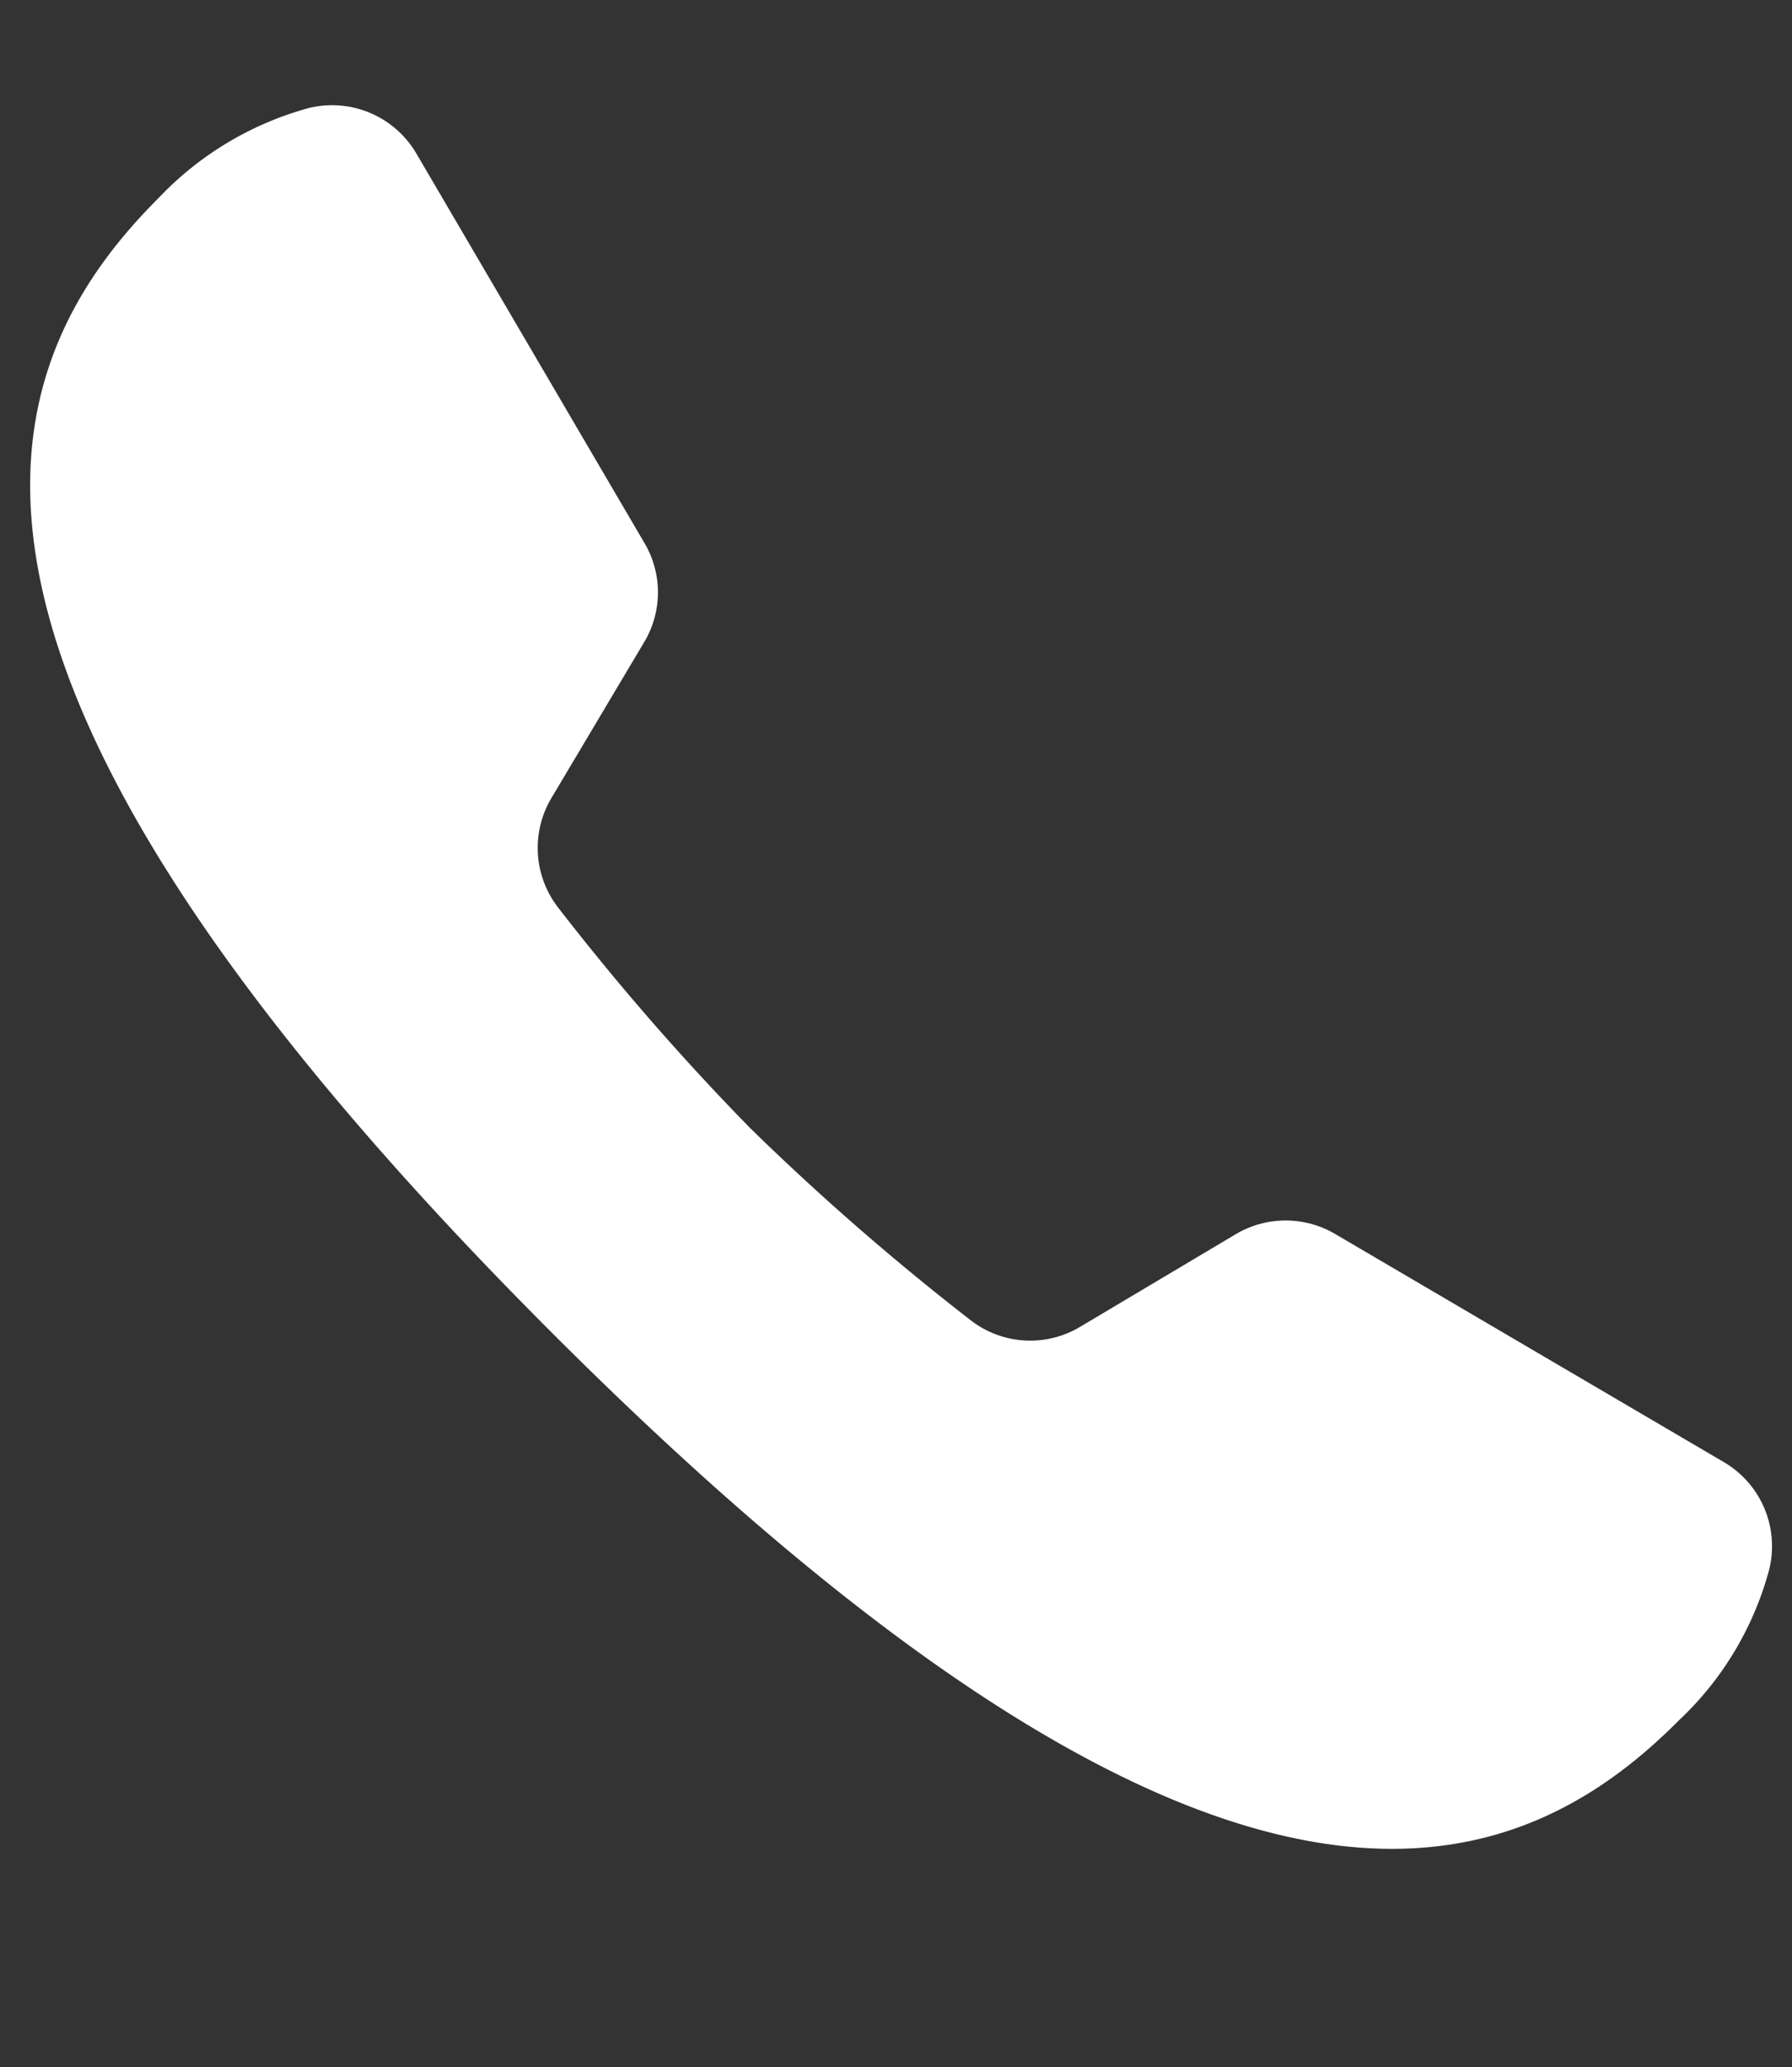 <svg xmlns="http://www.w3.org/2000/svg" id="Layer_2" data-name="Layer 2" viewBox="0 0 70.46 81.26"><rect x="0" y="0" width="70.46" height="81.26" fill="#333333" stroke="none"/><defs><style>.cls-1{fill:#fff;}</style></defs><path class="cls-1" d="M52.5,48.51a3.84,3.84,0,0,0-3.9,0l-6.1,3.63a3.82,3.82,0,0,1-4.32-.23,100.39,100.39,0,0,1-8.68-7.56,99.14,99.14,0,0,1-7.56-8.68,3.83,3.83,0,0,1-.24-4.33l3.63-6.1a3.81,3.81,0,0,0,0-3.91L16.38,6.05a3.84,3.84,0,0,0-4.25-1.8A12.77,12.77,0,0,0,6.21,7.81C-.69,14.71-4.3,26.34,21.58,52.27S59.14,74.54,66,67.64a12.59,12.59,0,0,0,3.56-5.93,3.83,3.83,0,0,0-1.79-4.24Z"></path></svg>